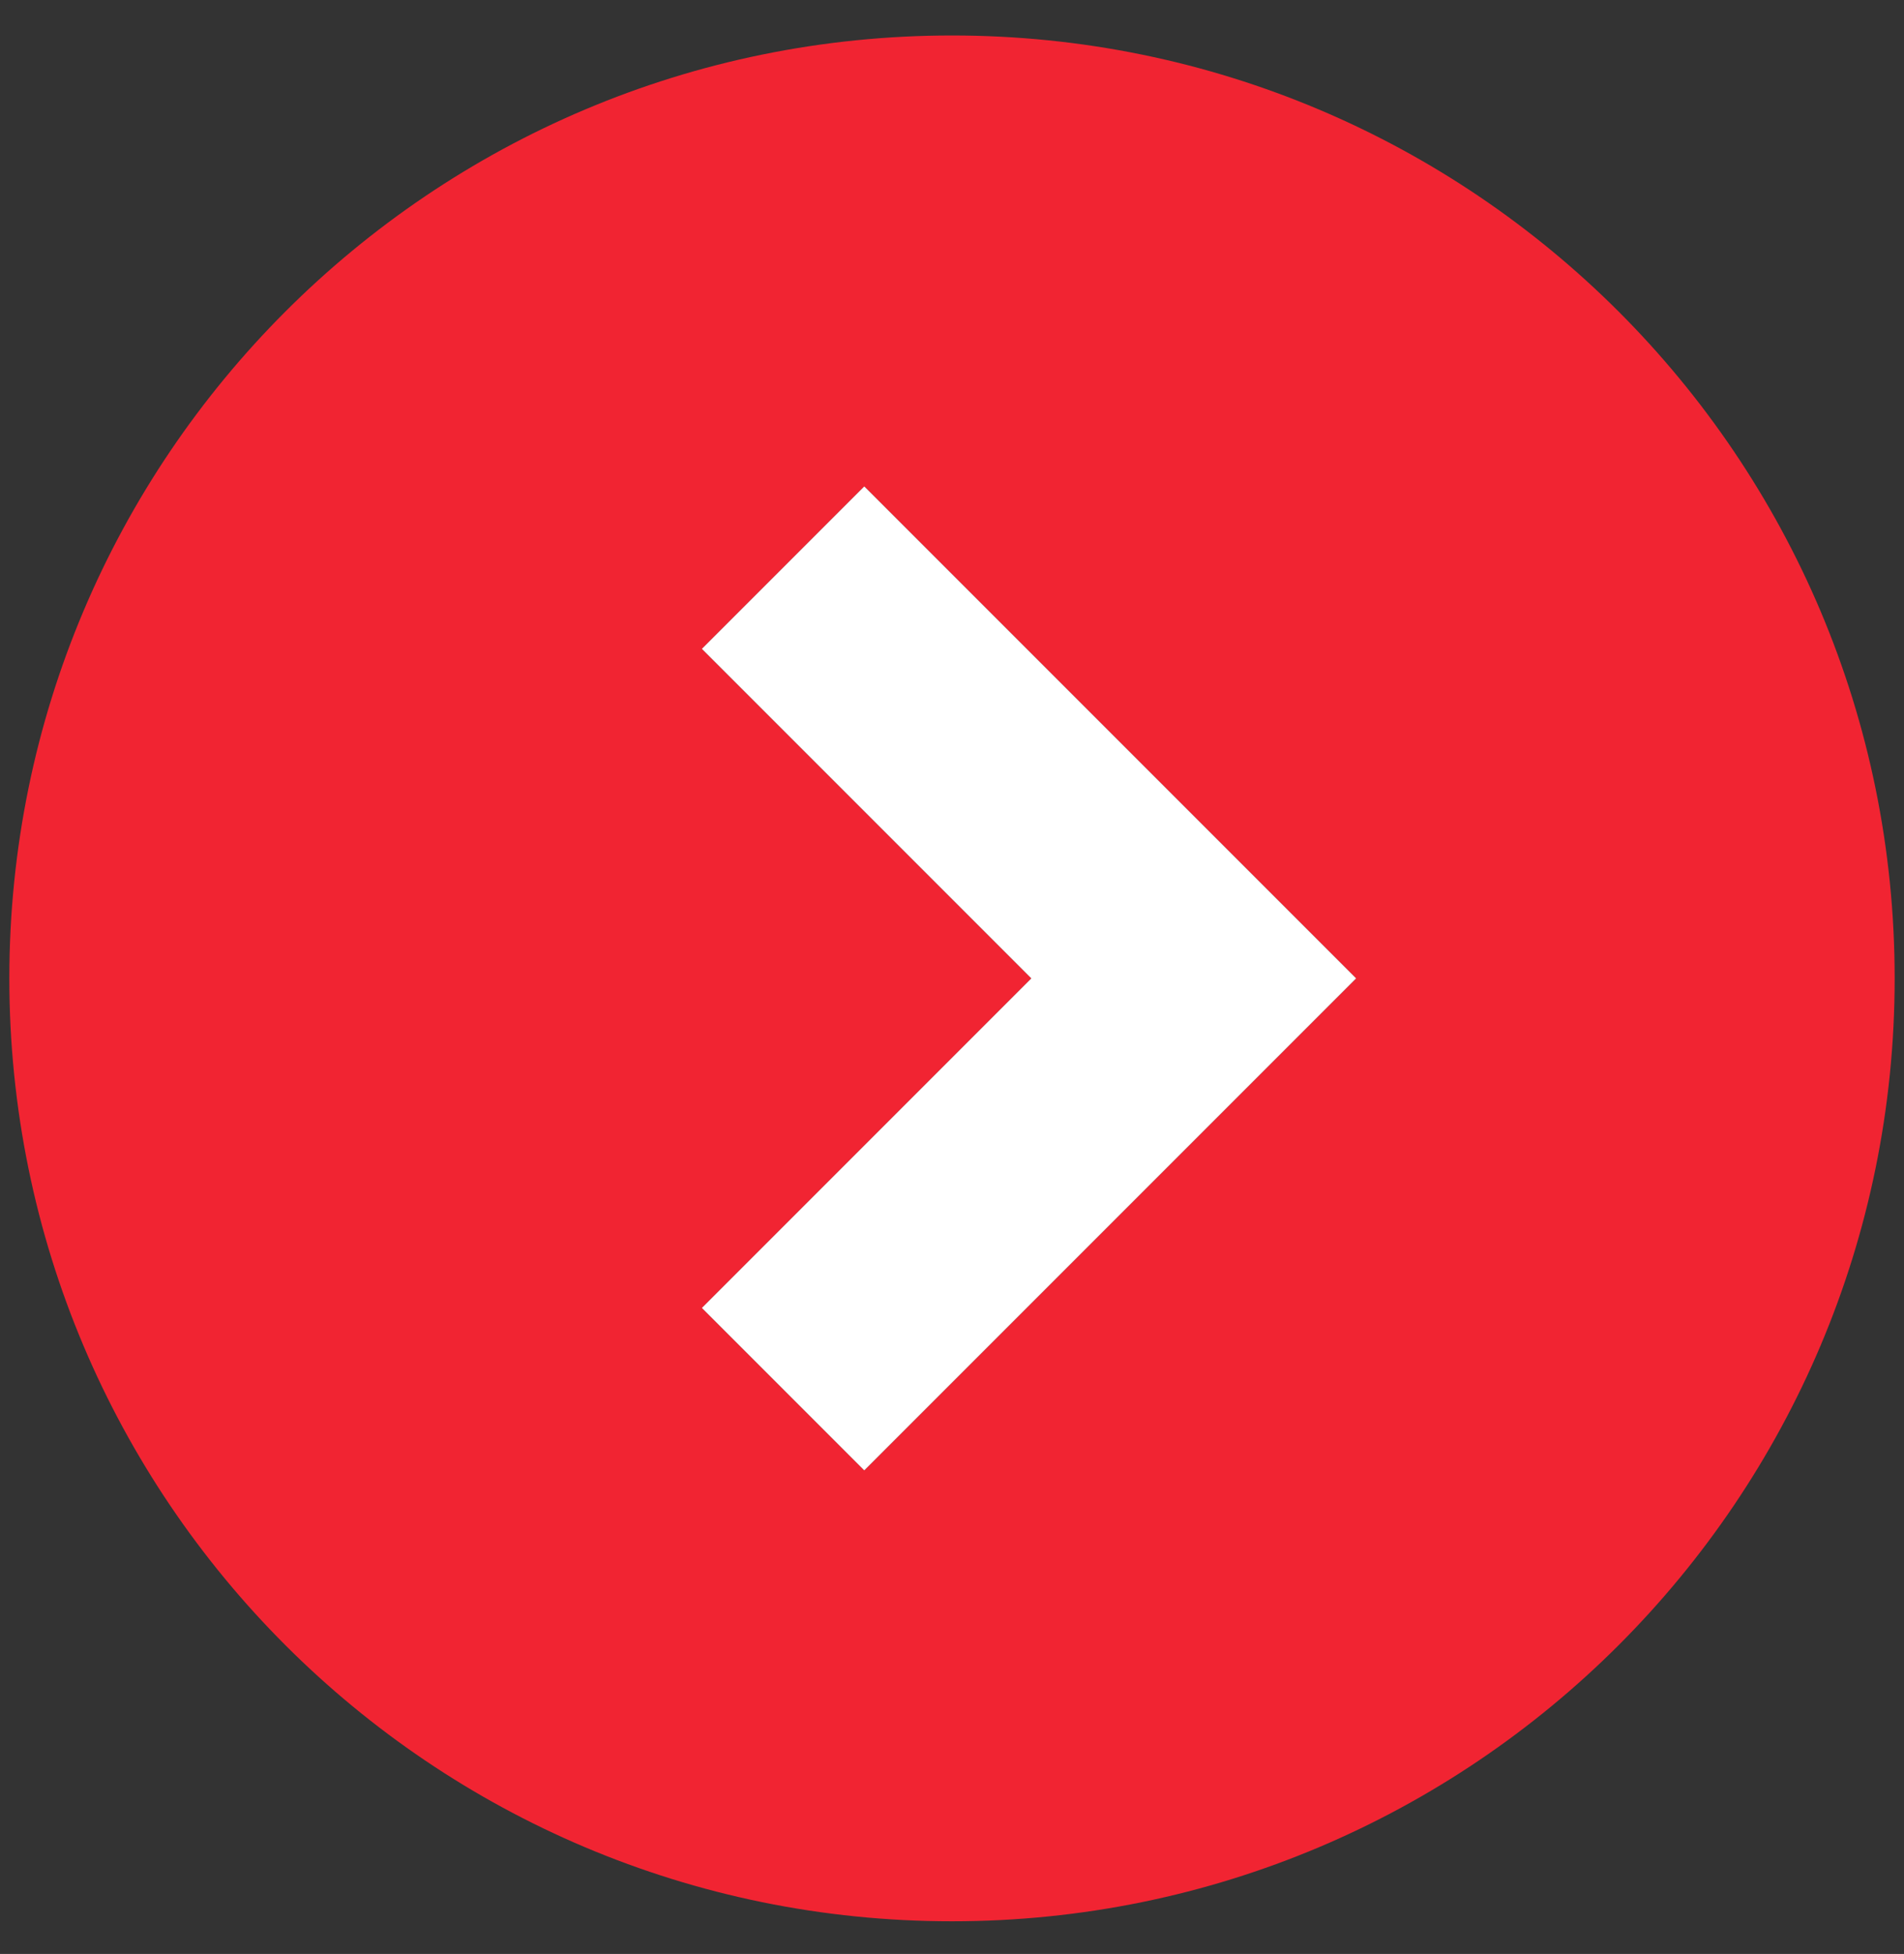 <?xml version="1.0" encoding="UTF-8"?>
<svg xmlns="http://www.w3.org/2000/svg" id="_x32_" version="1.1" viewBox="0 0 204 209.3">
  <rect x="0" y="0" width="204" height="209.3" fill="#333333" stroke="none"/>
  <path d="M102,3.8C46.2,3.8,1,49,1,104.8s45.2,101,101,101,101-45.2,101-101S157.8,3.8,102,3.8ZM92.6,157.5l-17.4-17.4,35.3-35.3-35.3-35.3,17.4-17.4,52.7,52.7s-52.7,52.7-52.7,52.7Z" fill="#f12432"></path>
  <polygon points="92.6 157.5 75.2 140.1 110.5 104.8 75.2 69.5 92.6 52.1 145.3 104.8 92.6 157.5" fill="#fff"></polygon>
</svg>
